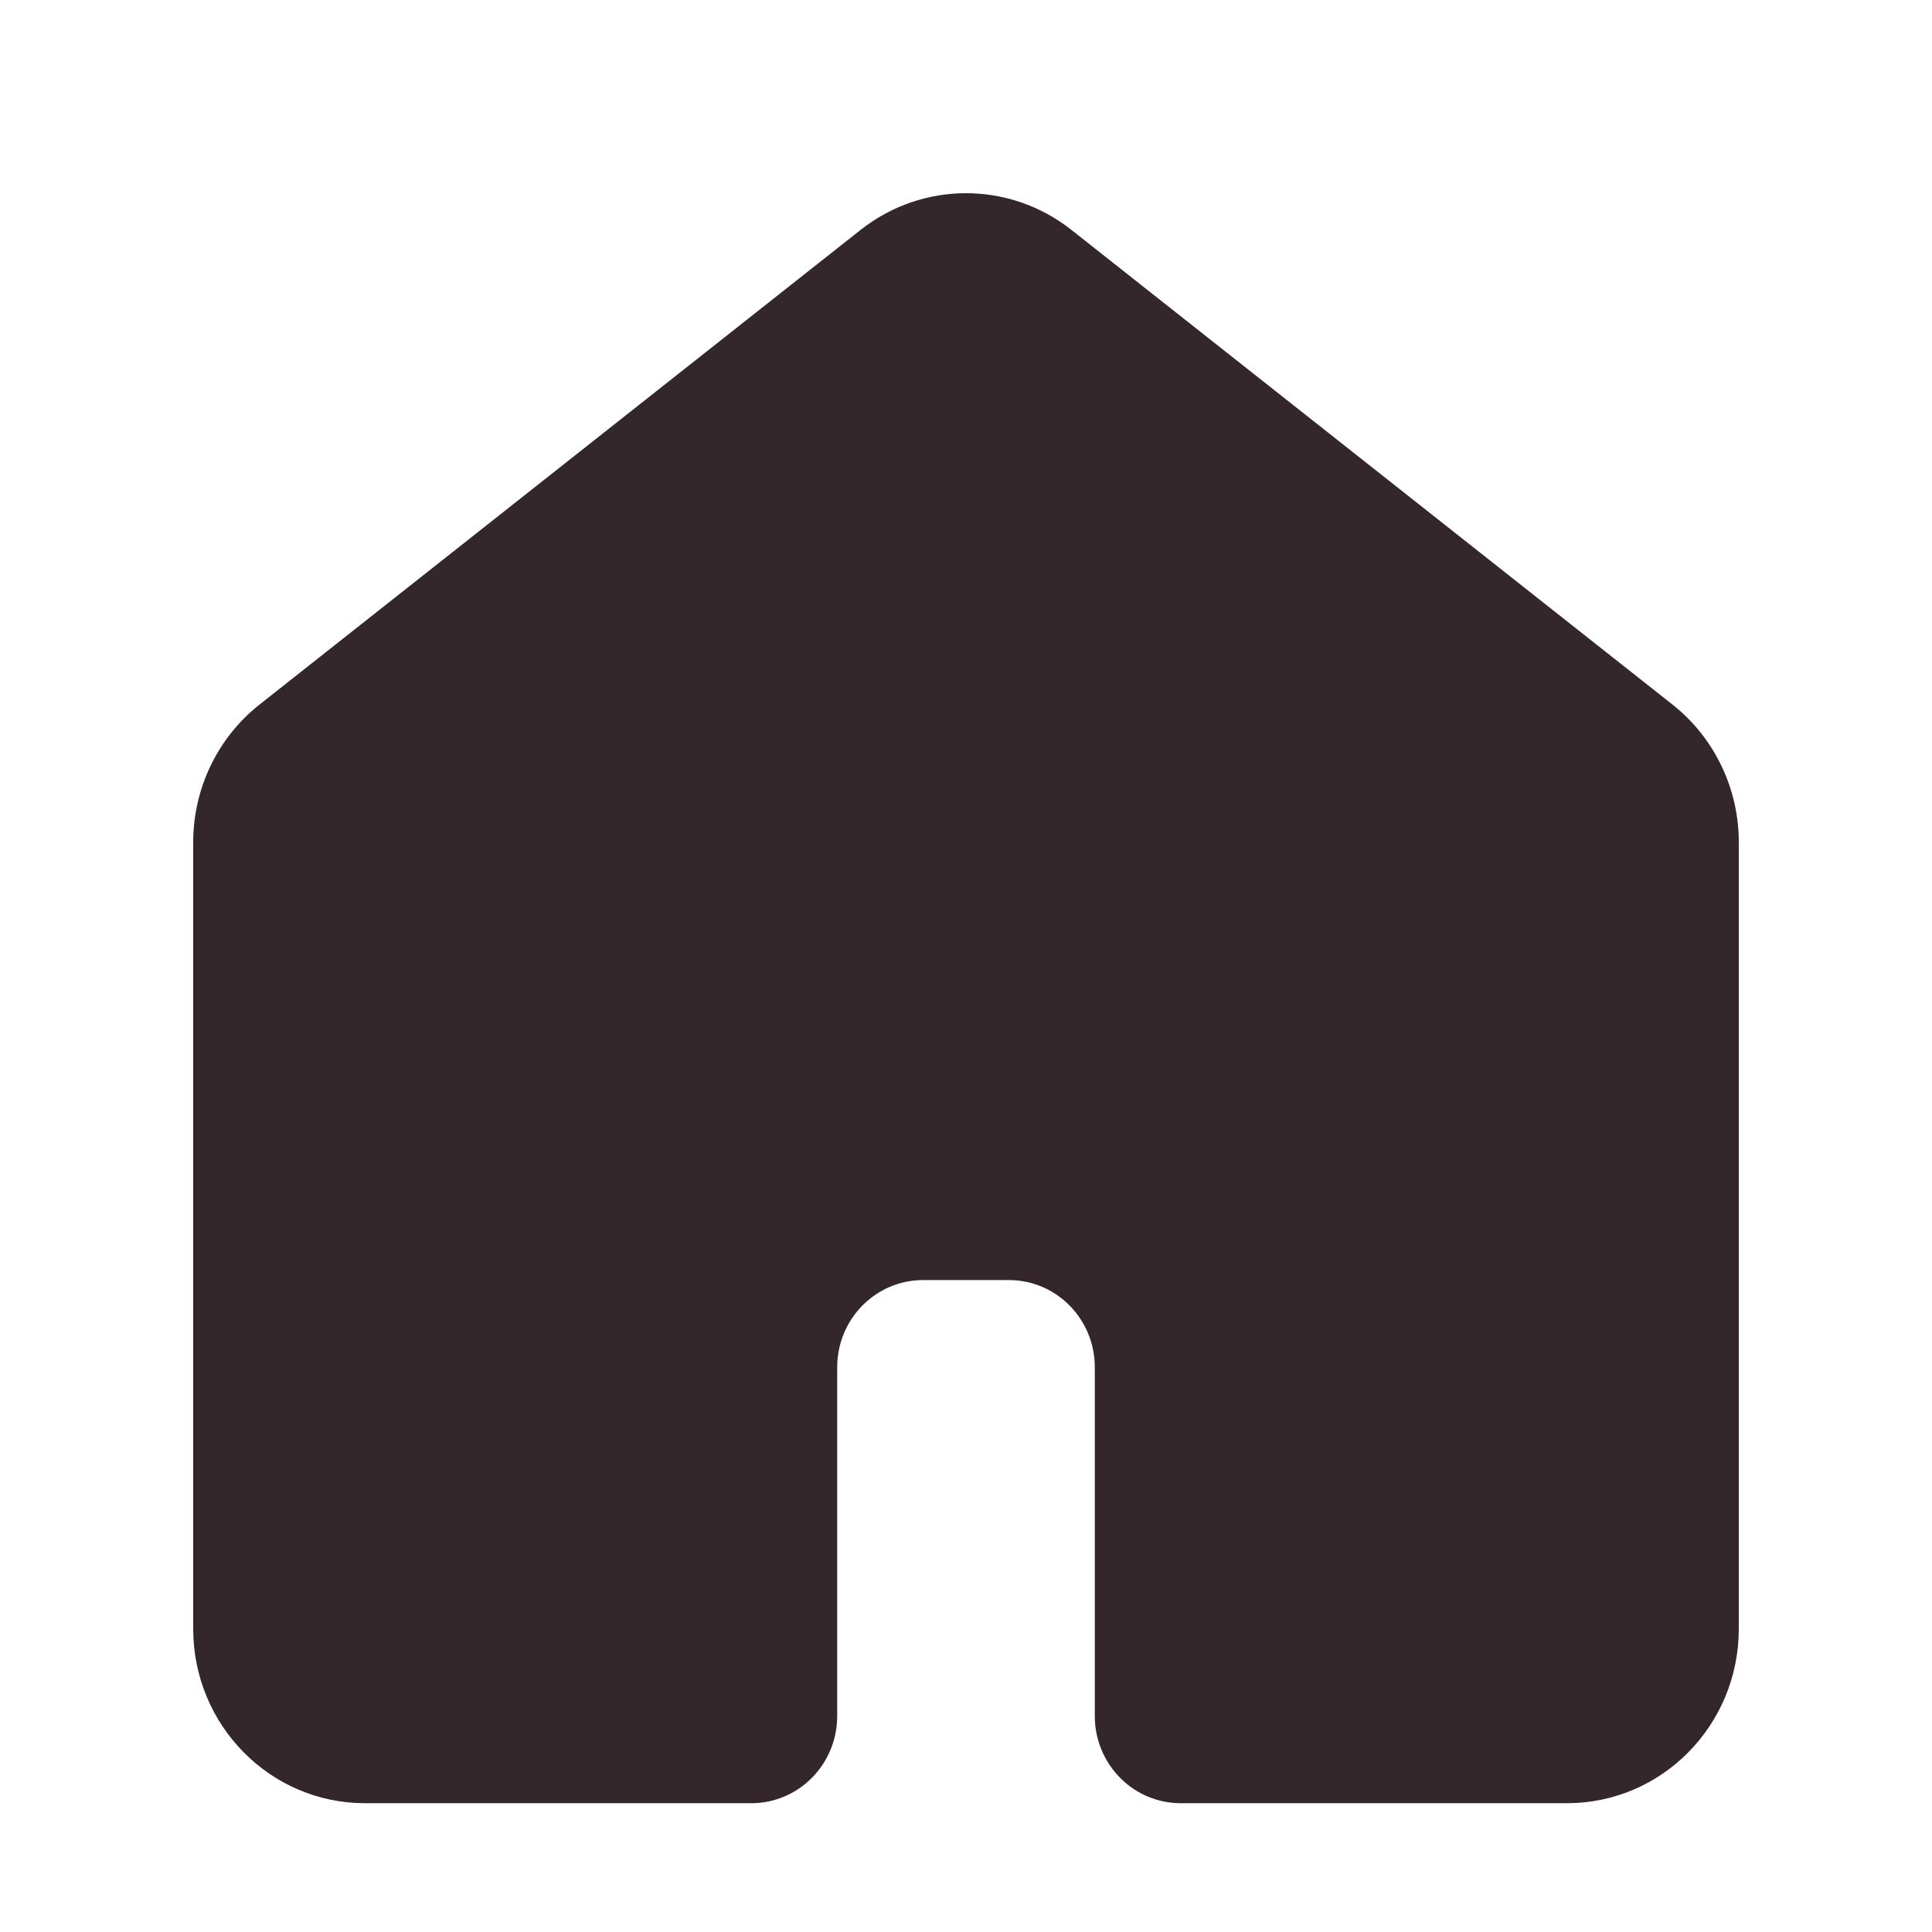 <?xml version="1.0" encoding="UTF-8"?> <svg xmlns="http://www.w3.org/2000/svg" width="30" height="30" viewBox="0 0 30 30" fill="none"><path d="M3 13.078C3 12.243 3.38 11.454 4.029 10.941L13.363 3.57C14.326 2.81 15.674 2.81 16.637 3.57L25.971 10.941C26.62 11.454 27 12.243 27 13.078V25.292C27 26.788 25.806 28 24.333 28H18.333C17.597 28 17 27.394 17 26.646V21.231C17 20.483 16.403 19.877 15.667 19.877H14.333C13.597 19.877 13 20.483 13 21.231V26.646C13 27.394 12.403 28 11.667 28H5.667C4.194 28 3 26.788 3 25.292V13.078Z" fill="#34272B"></path></svg> 